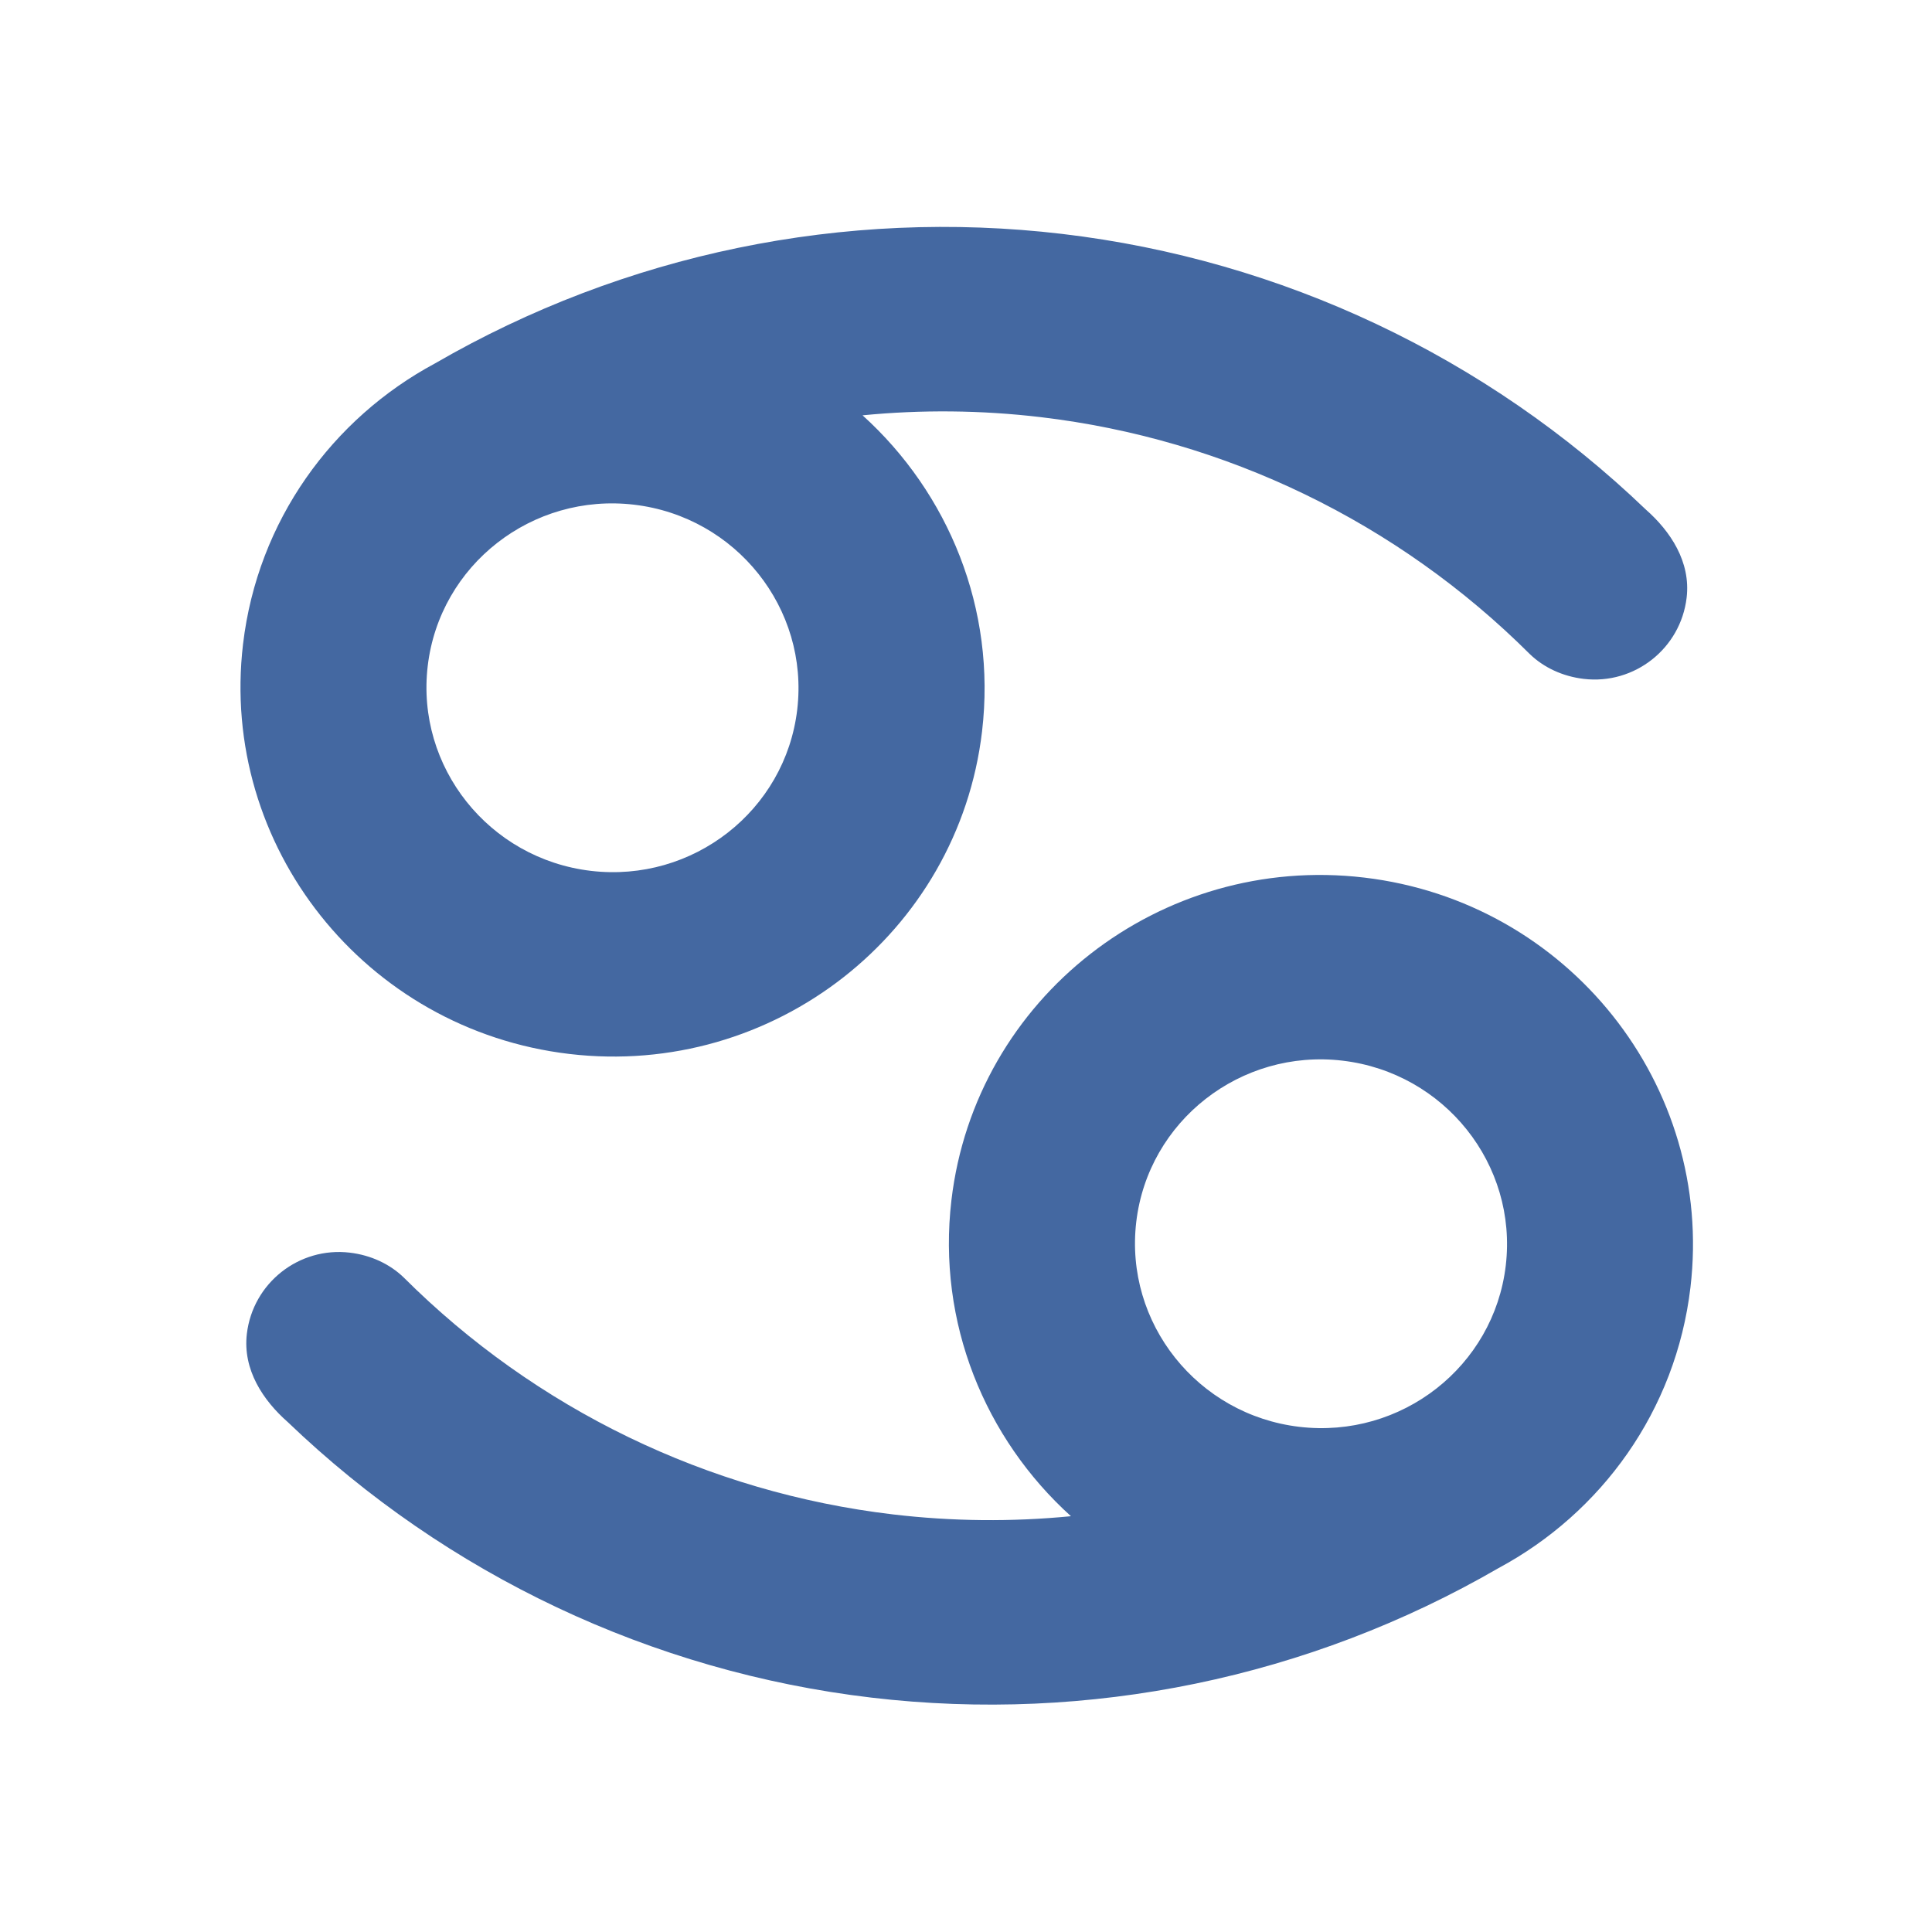 <?xml version="1.0" encoding="UTF-8" standalone="no"?>
<!DOCTYPE svg PUBLIC "-//W3C//DTD SVG 1.1//EN" "http://www.w3.org/Graphics/SVG/1.1/DTD/svg11.dtd">
<svg width="100%" height="100%" viewBox="0 0 150 150" version="1.1" xmlns="http://www.w3.org/2000/svg" xmlns:xlink="http://www.w3.org/1999/xlink" xml:space="preserve" xmlns:serif="http://www.serif.com/" style="fill-rule:evenodd;clip-rule:evenodd;stroke-linejoin:round;stroke-miterlimit:2;">
    <g transform="matrix(1,0,0,1,-1508,-2485)">
        <g transform="matrix(0.761,0,0,0.63,1716.99,2492.25)">
            <rect id="cancer" x="-274.511" y="-11.505" width="197.031" height="238.032" style="fill:none;"/>
            <g id="cancer1" serif:id="cancer">
                <g transform="matrix(1.304,0.186,-0.154,1.576,-4465.83,-902.949)">
                    <path d="M3270.97,290.795C3268.87,289.347 3267.01,287.173 3267.01,284.364C3267.01,280.39 3270.24,277.164 3274.21,277.164C3275.85,277.164 3277.4,277.67 3278.61,278.595C3289.99,287.542 3304.04,292.405 3318.51,292.405C3323.16,292.405 3327.77,291.903 3332.26,290.923C3324.94,285.726 3320.16,277.228 3320.16,267.633C3320.16,251.83 3333.12,239 3349.07,239C3365.03,239 3377.98,251.83 3377.98,267.633C3377.98,277.297 3373.14,285.85 3365.72,291.036C3352.11,301.215 3335.55,306.731 3318.51,306.731C3301.34,306.731 3284.65,301.128 3270.97,290.795ZM3334.62,267.633C3334.62,275.535 3341.1,281.95 3349.07,281.95C3357.05,281.95 3363.53,275.535 3363.53,267.633C3363.53,259.732 3357.05,253.317 3349.07,253.317C3341.1,253.317 3334.62,259.732 3334.62,267.633Z" style="fill:rgb(68,104,161);"/>
                </g>
                <g transform="matrix(-1.304,-0.186,0.154,-1.576,4113.84,1117.97)">
                    <path d="M3270.97,290.795C3268.87,289.347 3267.01,287.173 3267.01,284.364C3267.01,280.39 3270.24,277.164 3274.21,277.164C3275.85,277.164 3277.4,277.67 3278.61,278.595C3289.99,287.542 3304.04,292.405 3318.51,292.405C3323.16,292.405 3327.77,291.903 3332.26,290.923C3324.94,285.726 3320.16,277.228 3320.16,267.633C3320.16,251.83 3333.12,239 3349.07,239C3365.03,239 3377.98,251.83 3377.98,267.633C3377.98,277.297 3373.14,285.85 3365.72,291.036C3352.11,301.215 3335.55,306.731 3318.51,306.731C3301.34,306.731 3284.65,301.128 3270.97,290.795ZM3334.62,267.633C3334.62,275.535 3341.1,281.95 3349.07,281.95C3357.05,281.95 3363.53,275.535 3363.53,267.633C3363.53,259.732 3357.05,253.317 3349.07,253.317C3341.1,253.317 3334.62,259.732 3334.62,267.633Z" style="fill:rgb(68,104,161);"/>
                </g>
            </g>
        </g>
    </g>
</svg>
